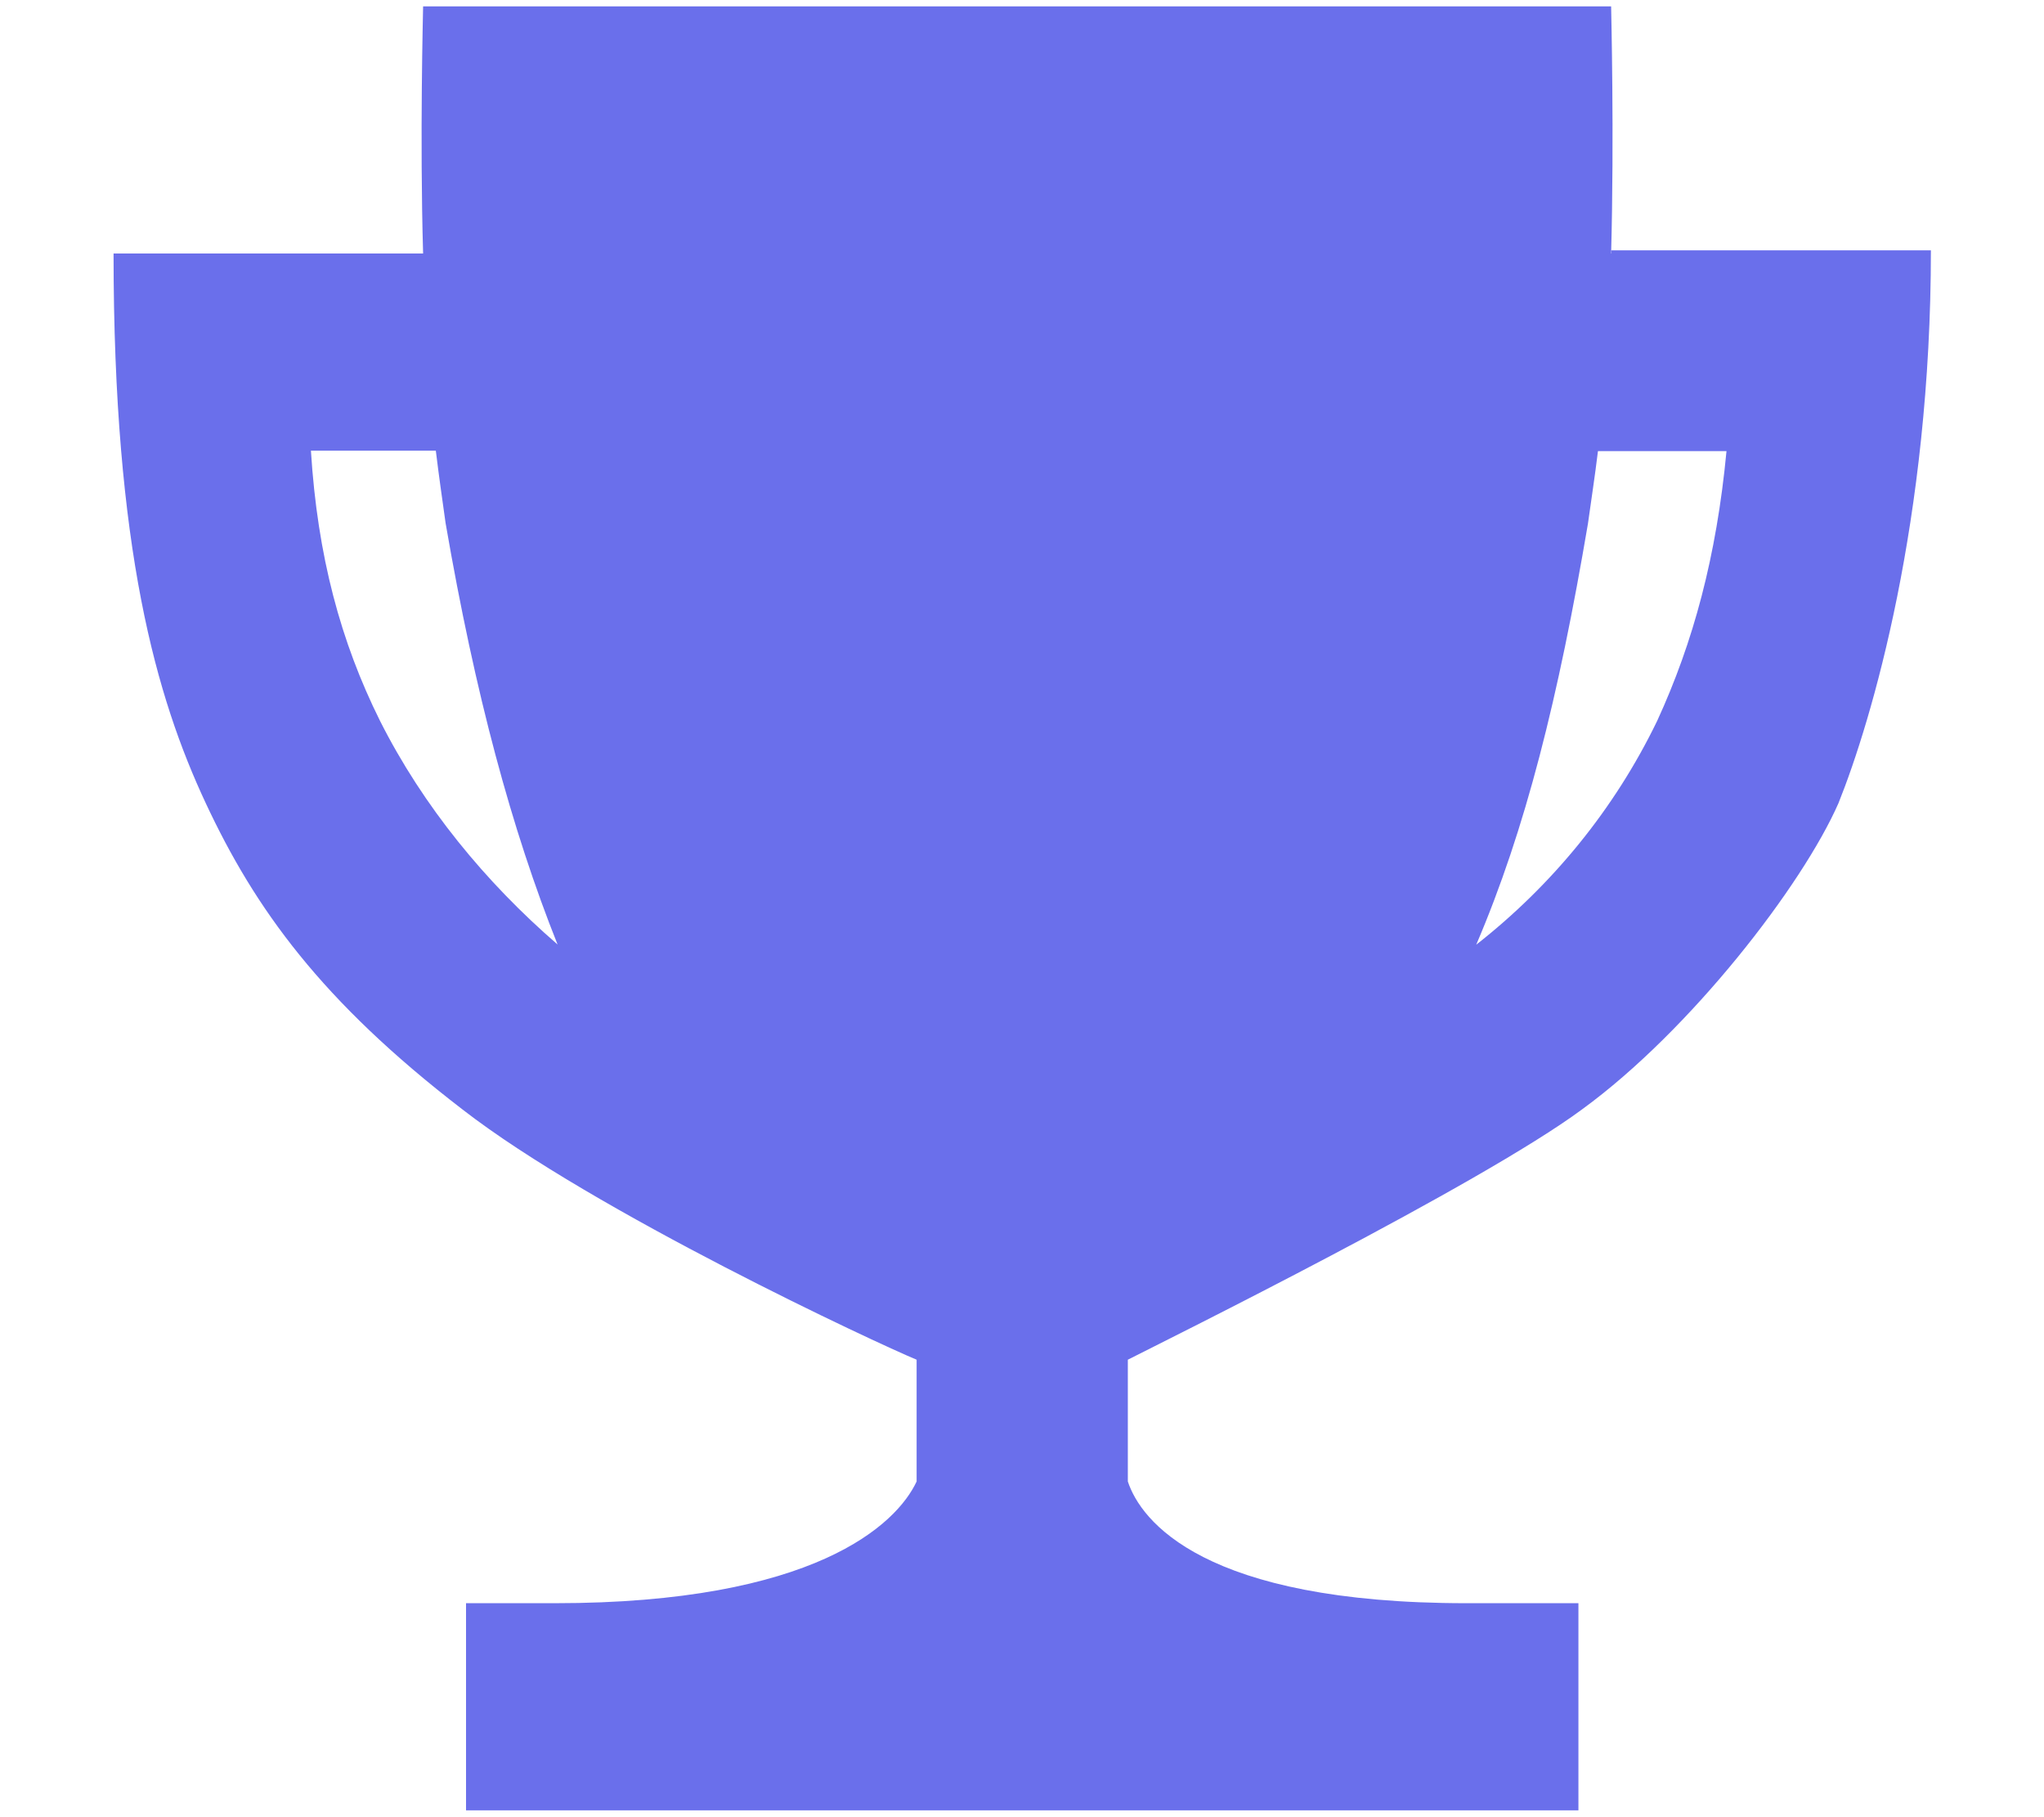 <svg width="9" height="8" viewBox="0 0 9 8" fill="none" xmlns="http://www.w3.org/2000/svg">
<g id="trophy_3 1" clip-path="url(#clip0_186_6531)">
<g id="XMLID_1_">
<path id="XMLID_6_" d="M7.094 1.116C7.108 0.594 7.094 0.044 7.094 0.028H1.863C1.863 0.042 1.848 0.608 1.863 1.116H0.5C0.5 2.42 0.689 3.072 0.906 3.536C1.123 4 1.414 4.406 2.036 4.884C2.616 5.334 3.862 5.914 4.036 5.986V6.522C3.948 6.711 3.586 7.058 2.442 7.058H2.052V7.97H6.95V7.058H6.458C5.298 7.058 5.023 6.695 4.966 6.522V5.986C5.139 5.898 6.516 5.217 6.966 4.884C7.444 4.536 7.936 3.898 8.095 3.536C8.241 3.173 8.502 2.289 8.502 1.102H7.095V1.116H7.094ZM1.673 3.173C1.5 2.825 1.398 2.448 1.369 1.984H1.919C1.933 2.1 1.948 2.202 1.962 2.303C2.092 3.056 2.253 3.652 2.455 4.158C2.138 3.884 1.863 3.55 1.673 3.173ZM7.297 3.173C7.108 3.564 6.833 3.898 6.5 4.159C6.717 3.652 6.862 3.072 6.992 2.305C7.006 2.203 7.022 2.102 7.036 1.986H7.602C7.558 2.45 7.456 2.827 7.297 3.173Z" fill="#6A6FEB"/>
</g>
</g>
<defs>
<clipPath id="clip0_186_6531">
<rect width="8" height="8" fill="white" transform="translate(0.5)"/>
</clipPath>
</defs>
</svg>
